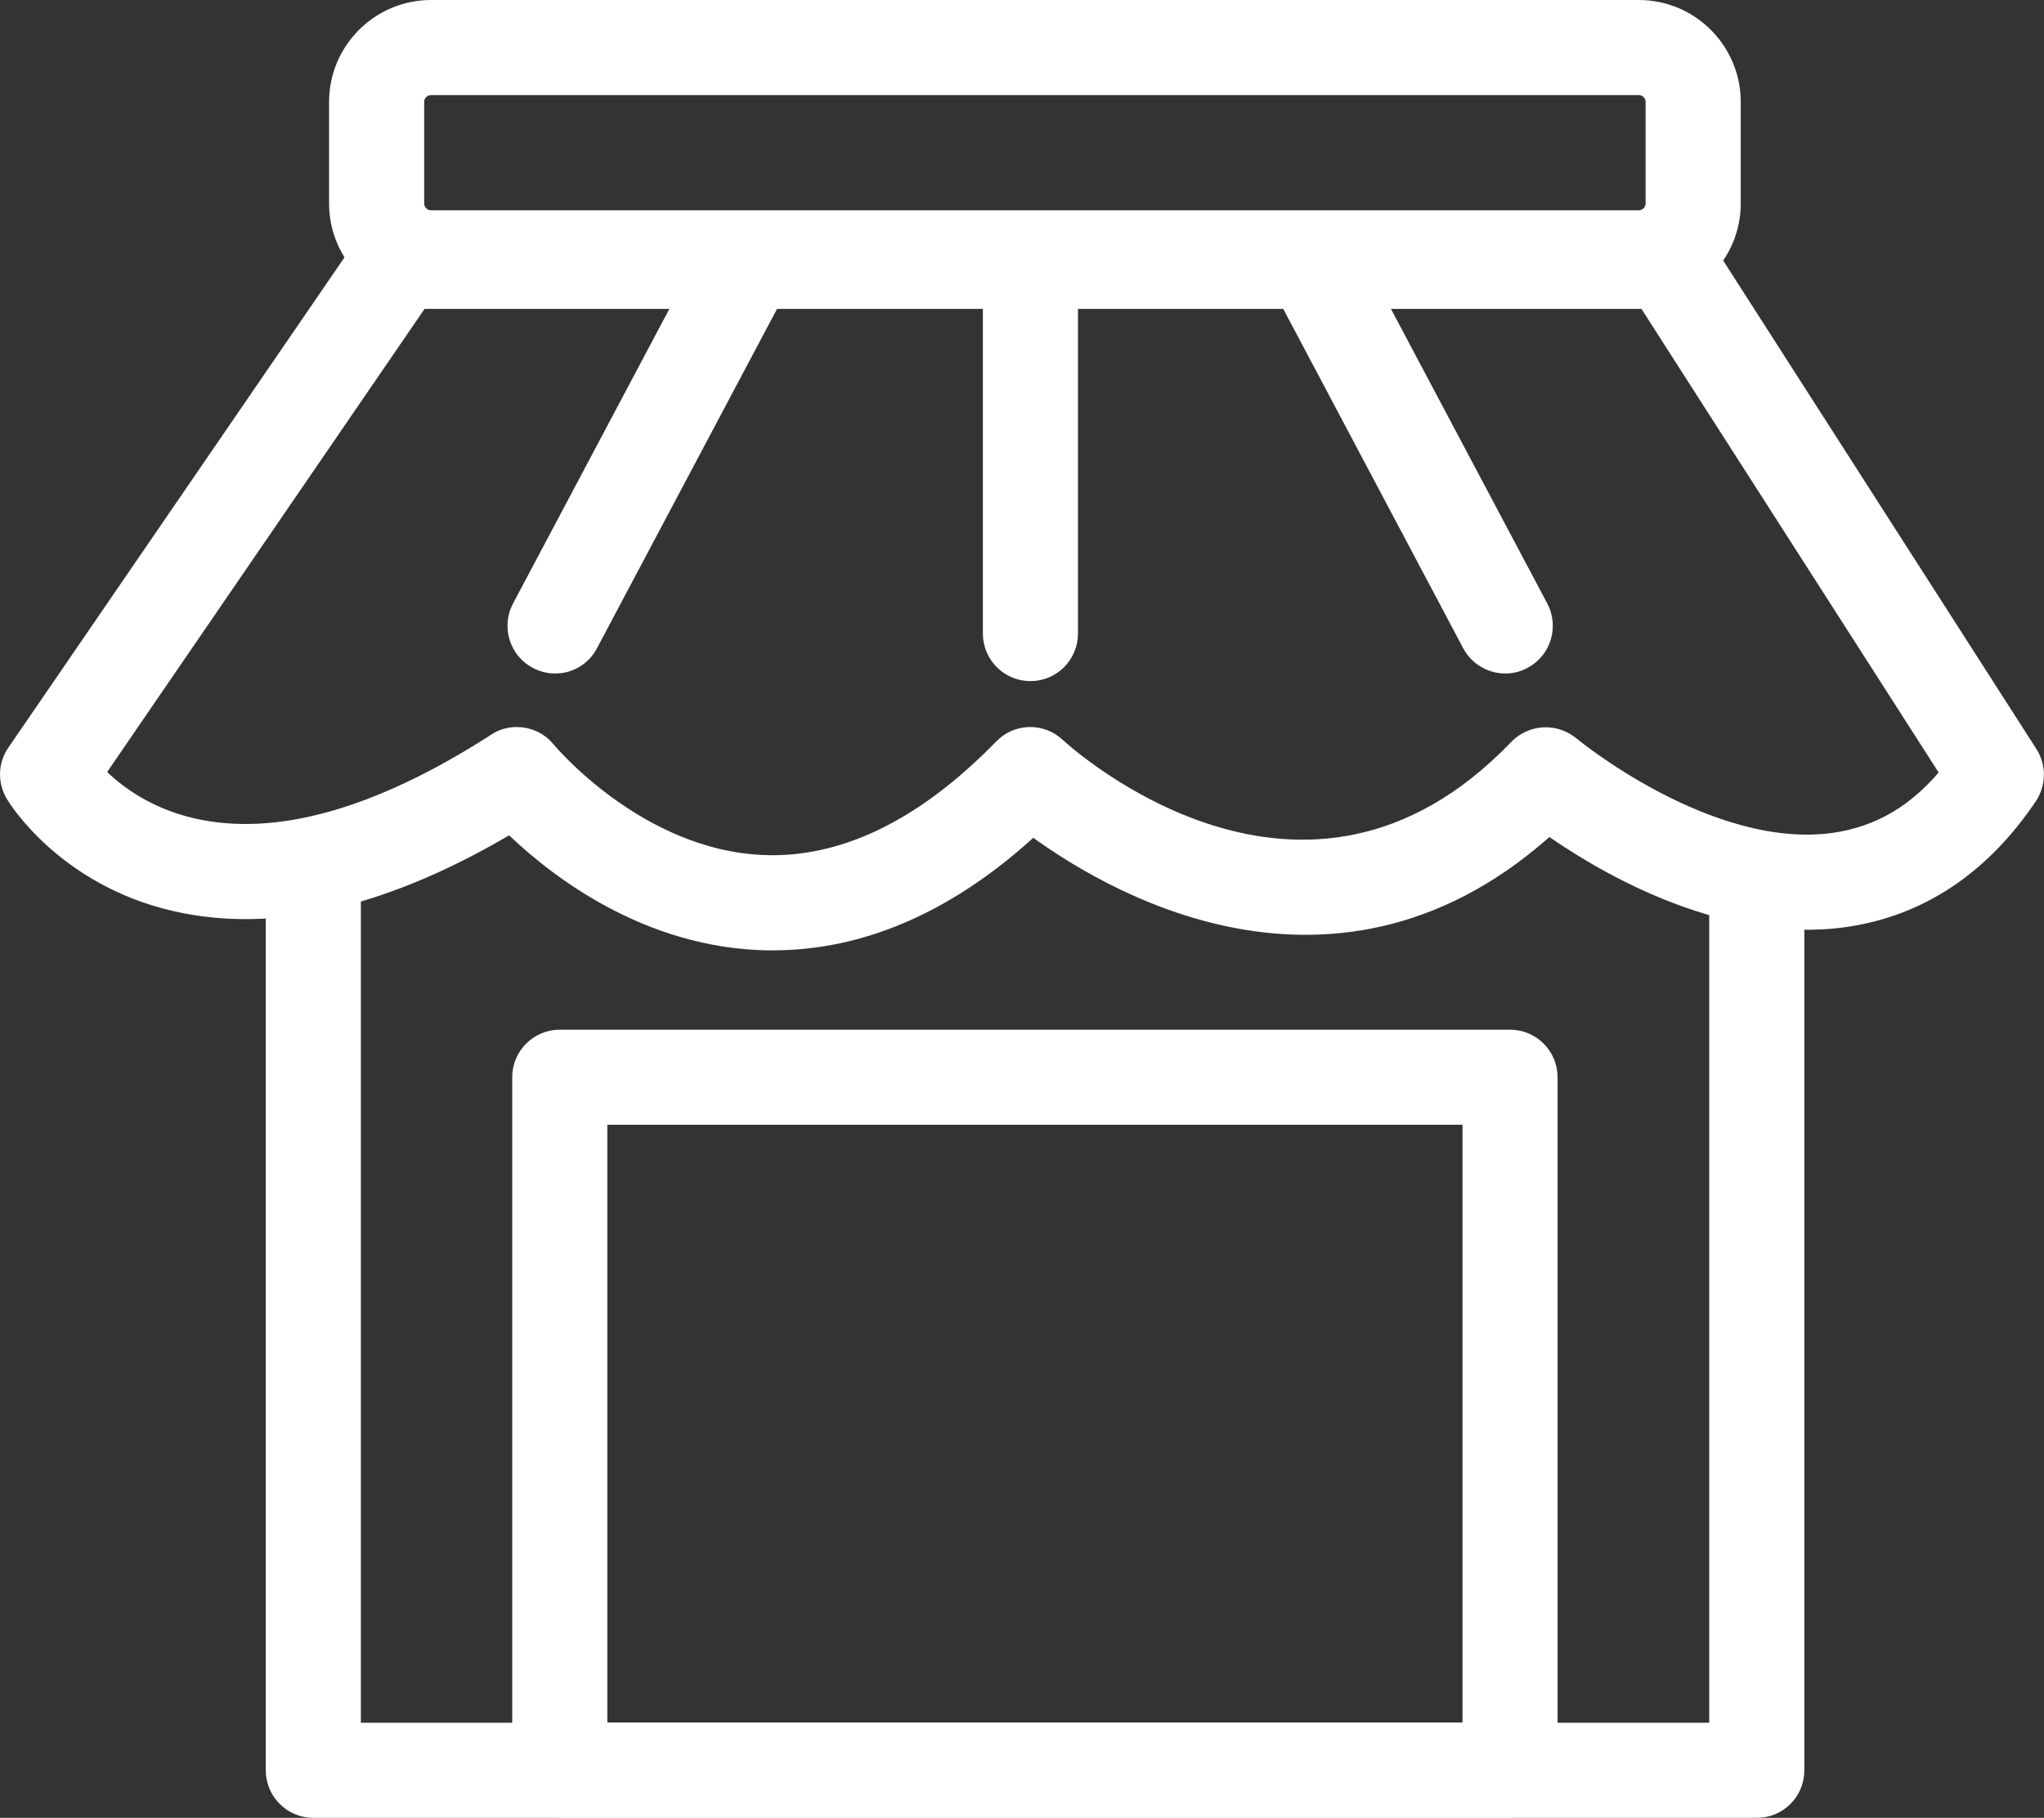 <?xml version="1.0" encoding="utf-8"?>
<!-- Generator: Adobe Illustrator 27.0.0, SVG Export Plug-In . SVG Version: 6.00 Build 0)  -->
<svg version="1.1" id="레이어_1" xmlns="http://www.w3.org/2000/svg" xmlns:xlink="http://www.w3.org/1999/xlink" x="0px"
	 y="0px" viewBox="0 0 75.22 66.91" style="enable-background:new 0 0 75.22 66.91;" xml:space="preserve">
<rect x="0" y="0" width="75.22" height="66.91" fill="#333333" stroke="none"/>
<style type="text/css">
	.st0{fill:#FFFFFF;stroke:#FFFFFF;stroke-miterlimit:10;}
</style>
<g>
	<g>
		<g>
			<path class="st0" d="M60.31,10.74H15.86c-1.79,0-3.25-1.46-3.25-3.25V3.75c0-1.79,1.46-3.25,3.25-3.25h44.45
				c1.79,0,3.25,1.46,3.25,3.25v3.74C63.56,9.28,62.1,10.74,60.31,10.74z M15.86,3c-0.41,0-0.75,0.34-0.75,0.75v3.74
				c0,0.41,0.34,0.75,0.75,0.75h44.45c0.41,0,0.75-0.34,0.75-0.75V3.75c0-0.41-0.34-0.75-0.75-0.75H15.86z"/>
		</g>
		<g>
			<path class="st0" d="M28.44,34.48c-0.17,0-0.34,0-0.51-0.01c-4.42-0.2-7.71-2.94-9.12-4.35c-4.61,2.78-8.76,3.76-12.35,2.92
				c-3.96-0.92-5.71-3.77-5.78-3.89c-0.25-0.42-0.24-0.95,0.04-1.35L13.67,8.91c0.23-0.34,0.62-0.54,1.03-0.54h46.66
				c0.43,0,0.82,0.22,1.05,0.58l12.11,18.89c0.27,0.42,0.26,0.96-0.02,1.38c-1.72,2.55-3.96,4.03-6.65,4.41
				c-4.53,0.63-9-2.12-10.87-3.46c-7.82,7.24-16.23,2.1-18.99,0.02C34.96,33.04,31.75,34.48,28.44,34.48z M19.02,27.26
				c0.37,0,0.73,0.16,0.97,0.46c0.03,0.04,3.36,4.05,8.07,4.25c3.02,0.13,6.04-1.33,8.96-4.33c0.47-0.49,1.25-0.51,1.75-0.04
				c0.37,0.34,9.24,8.36,17.21,0.05c0.46-0.47,1.2-0.51,1.71-0.09c0.05,0.04,5.14,4.25,9.83,3.59c1.75-0.25,3.21-1.12,4.44-2.68
				L60.68,10.87H15.36L3.3,28.47c0.61,0.67,1.83,1.71,3.79,2.15c3.13,0.7,6.91-0.36,11.26-3.16C18.55,27.32,18.79,27.26,19.02,27.26
				z"/>
		</g>
		<g>
			<path class="st0" d="M64.65,66.41H11.53c-0.69,0-1.25-0.56-1.25-1.25v-32.8c0-0.69,0.56-1.25,1.25-1.25
				c0.69,0,1.25,0.56,1.25,1.25v31.55H63.4v-30.6c0-0.69,0.56-1.25,1.25-1.25c0.69,0,1.25,0.56,1.25,1.25v31.85
				C65.9,65.86,65.34,66.41,64.65,66.41z"/>
		</g>
	</g>
	<g>
		<path class="st0" d="M20.43,24.29c-0.2,0-0.4-0.05-0.59-0.15c-0.61-0.32-0.84-1.08-0.52-1.69l7.12-13.42
			c0.32-0.61,1.08-0.84,1.69-0.52c0.61,0.32,0.84,1.08,0.52,1.69l-7.12,13.42C21.31,24.05,20.88,24.29,20.43,24.29z"/>
	</g>
	<g>
		<path class="st0" d="M55.4,24.29c-0.45,0-0.88-0.24-1.11-0.66L47.17,10.2c-0.32-0.61-0.09-1.37,0.52-1.69
			c0.61-0.32,1.37-0.09,1.69,0.52l7.12,13.42c0.32,0.61,0.09,1.37-0.52,1.69C55.8,24.24,55.6,24.29,55.4,24.29z"/>
	</g>
	<g>
		<path class="st0" d="M37.92,24.57c-0.69,0-1.25-0.56-1.25-1.25V9.62c0-0.69,0.56-1.25,1.25-1.25c0.69,0,1.25,0.56,1.25,1.25v13.7
			C39.17,24.01,38.61,24.57,37.92,24.57z"/>
	</g>
	<g>
		<path class="st0" d="M55.57,66.41H20.6c-0.69,0-1.25-0.56-1.25-1.25V39.65c0-0.69,0.56-1.25,1.25-1.25h34.97
			c0.69,0,1.25,0.56,1.25,1.25v25.52C56.82,65.86,56.26,66.41,55.57,66.41z M21.85,63.91h32.47V40.9H21.85V63.91z"/>
	</g>
</g>
</svg>

